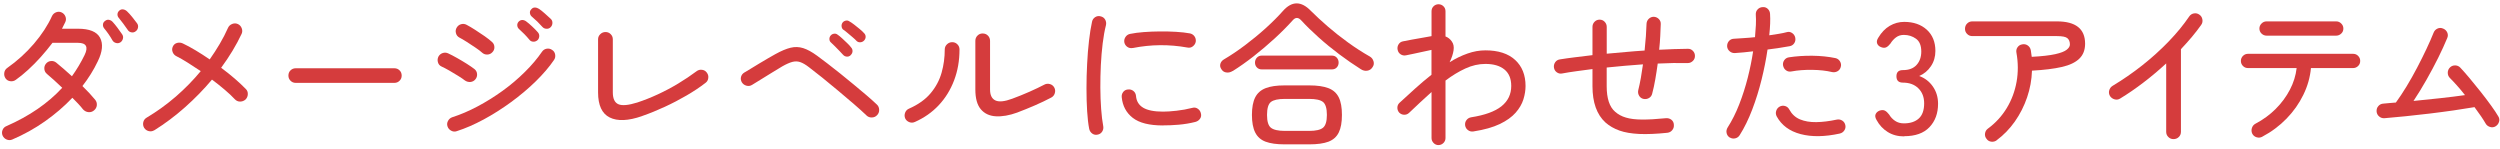 <?xml version="1.0" encoding="UTF-8"?><svg id="_レイヤー_2" xmlns="http://www.w3.org/2000/svg" viewBox="0 0 505 30"><defs><style>.cls-1{fill:none;}.cls-1,.cls-2{stroke-width:0px;}.cls-2{fill:#d53c3d;}</style></defs><path class="cls-2" d="m2.46,28.19c-.36.15-.73.15-1.1,0-.37-.15-.65-.41-.82-.77-.17-.38-.18-.77-.03-1.15.15-.38.42-.65.8-.8,4.63-2.03,8.38-4.61,11.26-7.74-.58-.55-1.13-1.07-1.66-1.55-.53-.48-1-.89-1.41-1.23-.32-.26-.5-.59-.54-.99-.04-.41.06-.77.32-1.09s.59-.5.99-.54.77.06,1.09.32c.47.38.98.81,1.52,1.28.54.47,1.09.96,1.65,1.47.98-1.37,1.83-2.79,2.56-4.29.79-1.64.34-2.46-1.34-2.46h-5.15c-.73.96-1.51,1.91-2.35,2.85s-1.7,1.81-2.58,2.61c-.88.8-1.71,1.48-2.5,2.03-.34.24-.72.32-1.12.26-.41-.06-.73-.27-.96-.61-.21-.34-.29-.71-.22-1.12.06-.41.27-.72.61-.96,1.98-1.39,3.77-3.01,5.36-4.86,1.59-1.86,2.81-3.72,3.66-5.6.17-.36.45-.62.83-.77.38-.15.76-.14,1.12.03.36.17.62.45.77.83.15.38.14.76-.03,1.12-.19.41-.42.85-.67,1.34h3.23c2.33,0,3.81.61,4.46,1.82.65,1.22.5,2.81-.46,4.77-.83,1.75-1.87,3.41-3.1,4.99,1.02,1,1.88,1.92,2.56,2.75.28.34.39.72.35,1.14-.04.42-.24.76-.58,1.04-.34.28-.72.39-1.14.34-.42-.05-.77-.24-1.07-.56-.28-.36-.6-.74-.98-1.14-.37-.39-.76-.79-1.17-1.2-1.66,1.75-3.52,3.34-5.57,4.78-2.05,1.44-4.25,2.66-6.59,3.66ZM24.32,8.55c-.26.17-.54.22-.86.14-.32-.08-.57-.25-.74-.53-.24-.43-.5-.85-.8-1.28-.3-.43-.6-.82-.9-1.18-.17-.23-.25-.49-.22-.77.02-.28.16-.51.42-.7.26-.21.53-.29.82-.22.29.06.54.21.75.45.26.28.57.66.94,1.15.37.49.69.93.94,1.31.19.28.25.58.16.9-.08.32-.26.57-.51.74Zm3.07-2.21c-.26.19-.54.26-.86.19-.32-.06-.57-.23-.74-.51-.28-.41-.57-.82-.88-1.23s-.61-.8-.91-1.17c-.19-.21-.28-.46-.27-.74.01-.28.13-.52.37-.74.23-.21.5-.29.8-.24.3.05.55.19.77.4.3.28.64.65,1.02,1.12.38.47.71.9.99,1.28.19.26.26.55.19.88-.06.33-.22.58-.48.75Z"/><path class="cls-2" d="m31.16,26.31c-.34.21-.71.27-1.1.18-.4-.1-.71-.31-.94-.66-.21-.36-.27-.74-.18-1.14s.31-.7.66-.91c2.11-1.26,4.09-2.69,5.94-4.29,1.84-1.6,3.51-3.31,5.01-5.12-.92-.62-1.8-1.19-2.66-1.73s-1.6-.96-2.24-1.28c-.36-.17-.62-.45-.77-.83s-.14-.76.03-1.12c.17-.38.46-.63.86-.74.41-.11.79-.07,1.15.1.81.38,1.68.85,2.61,1.41.93.56,1.87,1.16,2.83,1.82.72-1.02,1.4-2.07,2.03-3.14.63-1.07,1.19-2.15,1.68-3.26.17-.36.45-.62.85-.77.39-.15.77-.14,1.14.03.36.17.62.45.77.85.15.4.14.77-.03,1.14-.53,1.13-1.15,2.27-1.84,3.42-.69,1.15-1.46,2.29-2.29,3.42.98.73,1.9,1.46,2.77,2.21.86.75,1.59,1.43,2.19,2.05.3.28.44.63.43,1.06-.01.43-.17.79-.46,1.09-.32.28-.69.42-1.1.42s-.77-.16-1.07-.48c-.53-.58-1.21-1.21-2.02-1.9-.81-.69-1.67-1.38-2.59-2.06-1.64,1.96-3.46,3.82-5.44,5.58-1.98,1.76-4.05,3.31-6.21,4.66Z"/><path class="cls-2" d="m59.73,16.74c-.41,0-.75-.14-1.04-.43s-.43-.63-.43-1.04c0-.43.14-.78.43-1.06.29-.28.63-.42,1.04-.42h19.94c.41,0,.75.14,1.04.42.29.28.43.63.43,1.06s-.14.75-.43,1.04c-.29.29-.63.43-1.04.43h-19.94Z"/><path class="cls-2" d="m93.92,16.26c-.32-.26-.78-.57-1.38-.94-.6-.37-1.21-.74-1.82-1.09-.62-.35-1.12-.61-1.5-.78s-.64-.45-.75-.85c-.12-.39-.09-.77.08-1.14.19-.36.48-.61.86-.74.38-.13.76-.11,1.12.06.51.24,1.11.54,1.79.93.68.38,1.34.78,1.98,1.18.64.41,1.15.76,1.54,1.06.32.26.5.59.53,1.01.03.42-.09.78-.37,1.1-.26.3-.58.46-.98.5-.39.03-.76-.07-1.1-.3Zm-1.66,10.24c-.38.13-.76.1-1.12-.1-.36-.19-.61-.48-.74-.86s-.1-.76.1-1.12c.19-.36.48-.61.86-.74,1.66-.53,3.37-1.26,5.1-2.18,1.74-.92,3.42-1.97,5.06-3.15,1.63-1.18,3.13-2.45,4.5-3.81,1.37-1.35,2.52-2.71,3.46-4.08.23-.34.55-.55.94-.62.39-.07.76,0,1.1.24.34.21.55.52.62.93.07.41,0,.78-.24,1.12-.96,1.41-2.19,2.84-3.68,4.3s-3.15,2.85-4.96,4.18c-1.81,1.32-3.66,2.5-5.55,3.52-1.89,1.02-3.71,1.81-5.46,2.37Zm5.12-15.87c-.3-.28-.74-.61-1.33-1.01-.59-.39-1.18-.78-1.78-1.17-.6-.38-1.09-.67-1.47-.86-.36-.19-.6-.49-.7-.9-.11-.41-.05-.78.16-1.12.21-.36.52-.59.91-.69.39-.1.76-.05,1.1.14.49.26,1.06.59,1.71,1.01s1.29.84,1.92,1.28,1.12.83,1.49,1.17c.3.26.46.59.48,1.01s-.12.77-.42,1.07c-.28.3-.62.45-1.02.46s-.76-.12-1.06-.4Zm11.17-2.5c-.24.21-.52.31-.85.29-.33-.02-.59-.16-.78-.42-.3-.36-.63-.73-.99-1.1-.36-.37-.73-.72-1.09-1.04-.21-.19-.33-.43-.35-.72-.02-.29.07-.55.29-.78.23-.23.5-.34.78-.32s.55.13.78.32c.32.23.7.56,1.15.98s.82.79,1.12,1.14c.23.24.34.52.32.85-.02.33-.15.6-.38.82Zm2.66-2.62c-.21.21-.49.32-.82.3-.33-.01-.6-.13-.82-.37-.32-.36-.67-.73-1.04-1.09-.37-.36-.74-.69-1.1-.99-.21-.17-.34-.41-.38-.7s.04-.55.26-.77c.21-.26.46-.38.75-.37s.56.1.82.27c.32.21.71.52,1.17.93.46.41.86.77,1.2,1.09.23.21.35.49.34.83-.01.34-.13.63-.37.86Z"/><path class="cls-2" d="m129.67,23.46c-2.77.96-4.94,1.05-6.51.27-1.57-.78-2.35-2.47-2.35-5.07V7.94c0-.41.15-.75.45-1.04s.65-.43,1.06-.43.75.14,1.04.43.43.63.43,1.04v10.72c0,1.28.38,2.08,1.14,2.4.76.32,2.02.2,3.79-.35,1.37-.45,2.75-1,4.16-1.65,1.41-.65,2.78-1.38,4.11-2.18,1.33-.8,2.56-1.63,3.7-2.48.34-.26.71-.36,1.12-.3.41.05.73.24.96.56.26.34.36.71.3,1.12-.05.41-.24.73-.56.96-1.13.88-2.4,1.72-3.81,2.54-1.41.82-2.88,1.59-4.42,2.3-1.54.71-3.07,1.34-4.61,1.87Z"/><path class="cls-2" d="m175.01,23.3c-.66-.64-1.49-1.39-2.5-2.26-1-.86-2.06-1.76-3.17-2.69-1.11-.93-2.19-1.81-3.23-2.66-1.05-.84-1.95-1.55-2.72-2.13-.66-.51-1.25-.85-1.76-1.02-.51-.17-1.04-.18-1.6-.03-.55.15-1.23.45-2.02.9-.58.34-1.26.76-2.06,1.25-.8.49-1.57.97-2.3,1.42-.74.46-1.32.82-1.74,1.07-.34.21-.71.27-1.12.16s-.71-.33-.93-.67c-.21-.36-.27-.73-.18-1.1.1-.37.31-.67.66-.88.32-.19.75-.45,1.3-.78.54-.33,1.12-.68,1.74-1.06s1.22-.73,1.79-1.06c.58-.33,1.06-.6,1.44-.82,1.19-.66,2.22-1.09,3.09-1.3s1.71-.18,2.54.08,1.77.77,2.82,1.54c.55.41,1.24.92,2.05,1.54.81.62,1.67,1.3,2.59,2.03.92.74,1.84,1.49,2.77,2.26.93.77,1.8,1.5,2.61,2.19.81.69,1.49,1.31,2.05,1.84.3.28.45.63.46,1.06.01.43-.13.79-.43,1.09-.28.3-.63.45-1.06.46-.43.01-.79-.13-1.09-.43Zm-3.17-12.16c-.21.21-.47.32-.77.3s-.55-.13-.77-.37c-.17-.19-.41-.45-.72-.77-.31-.32-.62-.64-.94-.96-.32-.32-.6-.59-.83-.8-.17-.15-.26-.36-.27-.64s.08-.52.27-.74c.17-.19.39-.31.66-.35s.51.02.72.19c.26.17.56.42.91.74.35.32.7.65,1.04.98.34.33.61.62.8.88.19.21.28.46.27.75s-.13.55-.37.78Zm1.18-2.88c-.17-.19-.43-.43-.77-.72-.34-.29-.69-.58-1.04-.88-.35-.3-.66-.53-.91-.7-.17-.15-.27-.36-.3-.64s.04-.53.21-.77c.15-.19.36-.32.62-.38.27-.06.51-.02.72.13.28.15.6.37.98.66.37.29.74.58,1.1.88.36.3.65.57.86.8.23.21.36.46.37.75s-.09.55-.3.78c-.19.21-.44.34-.74.37s-.57-.06-.8-.27Z"/><path class="cls-2" d="m184.79,24.64c-.36.17-.74.18-1.12.03-.38-.15-.66-.4-.83-.77-.15-.38-.15-.77,0-1.15.15-.38.41-.65.77-.8,1.88-.83,3.34-1.87,4.38-3.12,1.05-1.25,1.78-2.63,2.21-4.14s.64-3.08.64-4.7c0-.41.15-.75.45-1.04.3-.29.65-.43,1.06-.43s.75.14,1.04.43.43.63.43,1.04c0,2.24-.36,4.32-1.09,6.24-.73,1.92-1.76,3.59-3.1,5.02-1.34,1.43-2.96,2.56-4.83,3.39Zm20.74-1.92c-1.64.6-3.11.85-4.4.77-1.29-.08-2.3-.57-3.02-1.44-.73-.87-1.09-2.2-1.09-3.97v-9.82c0-.43.14-.78.43-1.07.29-.29.63-.43,1.04-.43.43,0,.78.14,1.07.43s.43.65.43,1.07v9.82c0,1.13.36,1.87,1.09,2.21.72.34,1.86.22,3.39-.35,1.17-.43,2.34-.9,3.49-1.41,1.15-.51,2.15-.99,3.01-1.44.36-.19.74-.22,1.14-.1s.69.37.88.74c.17.34.2.71.08,1.1-.12.4-.36.69-.72.88-1,.53-2.11,1.06-3.31,1.58-1.21.52-2.37,1-3.5,1.42Z"/><path class="cls-2" d="m221.69,27.2c-.38.08-.74.01-1.06-.22-.32-.24-.52-.54-.61-.93-.19-.98-.33-2.18-.42-3.6-.09-1.42-.13-2.95-.13-4.59s.04-3.3.13-4.96c.08-1.66.21-3.23.38-4.7.17-1.47.37-2.74.61-3.81.08-.4.3-.71.64-.93.34-.21.7-.27,1.09-.16.41.09.71.3.91.64.2.34.26.71.18,1.12-.28,1.09-.5,2.33-.67,3.71s-.29,2.85-.37,4.38c-.07,1.54-.11,3.06-.1,4.56s.06,2.93.16,4.29c.1,1.36.24,2.53.43,3.54.06.38-.02.74-.24,1.07-.22.33-.54.53-.94.59Zm13.22-1.86c-2.75,0-4.78-.51-6.1-1.54-1.31-1.02-2.05-2.41-2.22-4.16-.04-.41.06-.76.3-1.07.25-.31.57-.47.98-.5.41-.04.76.06,1.07.3.31.25.48.57.53.98.08,1.07.56,1.87,1.44,2.4.88.53,2.22.8,4.03.8.75,0,1.65-.06,2.72-.18,1.07-.12,2.14-.31,3.23-.59.38-.11.74-.04,1.07.19s.54.54.62.93c.11.41.05.77-.18,1.09-.22.32-.54.53-.94.64-1.11.28-2.22.46-3.34.56s-2.19.14-3.22.14Zm-6.08-15.65c-.41.08-.77.02-1.1-.21-.33-.22-.54-.54-.62-.94-.06-.38.02-.74.24-1.07.22-.33.53-.54.91-.62.81-.17,1.74-.29,2.8-.37,1.06-.08,2.14-.12,3.26-.13s2.2.02,3.25.08c1.04.06,1.98.17,2.82.32.38.09.69.29.91.61.22.32.3.68.24,1.09-.08.38-.29.69-.61.93-.32.24-.68.31-1.09.22-3.67-.66-7.34-.63-11.01.1Z"/><path class="cls-2" d="m248.99,14.34c-.41.26-.83.36-1.26.3-.44-.05-.77-.27-1.01-.66-.26-.38-.32-.76-.19-1.14s.38-.67.77-.88c1.34-.79,2.74-1.73,4.19-2.82,1.45-1.09,2.84-2.23,4.18-3.44,1.33-1.21,2.49-2.36,3.47-3.47,1.81-2.05,3.7-2.06,5.66-.03,1,1,2.14,2.05,3.41,3.15s2.63,2.17,4.08,3.22c1.45,1.05,2.92,2,4.42,2.85.36.21.61.53.74.96.13.43.06.82-.19,1.18-.26.41-.61.65-1.06.72-.45.08-.89-.03-1.31-.3-1.45-.92-2.91-1.92-4.37-3.02-1.46-1.1-2.85-2.23-4.16-3.41-1.31-1.17-2.48-2.31-3.5-3.42-.6-.66-1.17-.67-1.73-.03-1.05,1.17-2.26,2.39-3.63,3.65s-2.8,2.46-4.27,3.62c-1.47,1.15-2.88,2.14-4.22,2.98Zm10.5,14.82c-1.6,0-2.88-.18-3.84-.54-.96-.36-1.66-.98-2.1-1.86-.44-.87-.66-2.06-.66-3.55s.22-2.67.66-3.54,1.14-1.48,2.1-1.86,2.24-.56,3.84-.56h4.99c1.62,0,2.91.19,3.87.56s1.65.99,2.08,1.86c.43.86.64,2.04.64,3.54s-.21,2.68-.64,3.55c-.43.88-1.12,1.49-2.08,1.86-.96.36-2.25.54-3.87.54h-4.99Zm-4.61-15.14c-.41,0-.74-.13-.99-.4-.26-.27-.38-.59-.38-.98s.13-.71.38-.99c.26-.28.59-.42.99-.42h14.14c.43,0,.76.14,1.01.42s.37.61.37.99-.12.71-.37.98-.58.4-1.01.4h-14.14Zm4.64,12.42h4.93c1.34,0,2.28-.21,2.8-.64s.78-1.29.78-2.59-.26-2.19-.78-2.61-1.46-.62-2.8-.62h-4.93c-1.34,0-2.28.21-2.8.62s-.78,1.29-.78,2.61.26,2.17.78,2.59,1.46.64,2.8.64Z"/><path class="cls-2" d="m290.58,29.31c-.38,0-.72-.14-.99-.42s-.42-.61-.42-.99v-9.31c-.75.66-1.5,1.35-2.26,2.06-.76.71-1.52,1.43-2.29,2.16-.28.26-.61.38-.99.37s-.71-.16-.99-.43c-.26-.3-.38-.64-.37-1.02.01-.38.15-.7.43-.96,1.04-.96,2.11-1.93,3.18-2.9s2.17-1.89,3.28-2.77v-5.02c-.43.09-.97.2-1.63.35-.66.15-1.31.29-1.94.42-.63.13-1.15.23-1.55.32-.41.09-.77.02-1.1-.19s-.54-.52-.62-.93c-.08-.38-.02-.75.19-1.09.21-.34.51-.54.9-.61.49-.11,1.09-.22,1.81-.35s1.43-.26,2.16-.38c.72-.13,1.32-.23,1.79-.32V2.27c0-.41.14-.74.42-1.01.28-.27.61-.4.99-.4s.71.13.99.4.42.6.42,1.01v5.09c.51.19.94.53,1.28,1.02.34.47.46,1.07.35,1.79-.11.73-.37,1.53-.8,2.4,1.19-.75,2.4-1.33,3.62-1.76s2.42-.64,3.62-.64c2.6,0,4.6.65,6,1.94,1.4,1.29,2.1,3.04,2.1,5.26,0,.85-.14,1.75-.43,2.69s-.81,1.84-1.57,2.7c-.76.86-1.82,1.63-3.2,2.29s-3.15,1.16-5.33,1.5c-.41.06-.77-.02-1.09-.26-.32-.23-.51-.54-.58-.93-.06-.4.02-.77.26-1.09.23-.32.55-.51.96-.58,2.75-.43,4.79-1.17,6.11-2.22,1.32-1.06,1.98-2.43,1.98-4.11,0-1.47-.46-2.58-1.38-3.33-.92-.75-2.2-1.12-3.84-1.12-1.37,0-2.72.31-4.06.93-1.34.62-2.68,1.43-4,2.43v11.62c0,.38-.14.71-.42.99-.28.28-.61.42-.99.42Z"/><path class="cls-2" d="m336.82,26.82c-2.22.23-4.12.31-5.7.24-1.58-.08-2.91-.3-4-.69s-2.03-.93-2.82-1.63c-1.75-1.6-2.62-4.04-2.62-7.33v-3.46c-1.11.15-2.18.29-3.22.43-1.04.14-2,.29-2.9.46-.38.08-.74.01-1.07-.22-.33-.23-.53-.55-.59-.96-.06-.38.02-.74.24-1.07.22-.33.54-.53.94-.59.92-.15,1.94-.29,3.06-.43,1.12-.14,2.3-.28,3.54-.43v-5.7c0-.41.14-.75.42-1.04s.62-.43,1.02-.43.75.14,1.02.43c.28.29.42.63.42,1.04v5.41c1.26-.11,2.53-.22,3.81-.34,1.28-.12,2.56-.22,3.84-.3.11-1,.19-1.97.26-2.9.06-.93.11-1.77.13-2.51.02-.4.18-.74.46-1.01.29-.27.62-.4,1.01-.4.4.02.75.18,1.02.46s.41.63.38,1.04c-.02.73-.05,1.53-.1,2.42-.04.88-.12,1.8-.22,2.74,1.02-.04,2.02-.08,2.99-.13.97-.04,1.89-.06,2.77-.06.41-.02.75.11,1.04.4s.43.64.43,1.04-.14.75-.43,1.02-.62.42-1.01.42c-1.9-.04-3.93-.01-6.08.1-.15,1.11-.32,2.19-.5,3.23-.18,1.04-.39,2-.62,2.85-.09.38-.3.68-.64.88-.34.2-.72.26-1.12.18-.38-.08-.68-.3-.88-.64-.2-.34-.26-.7-.18-1.09.19-.77.37-1.6.53-2.5.16-.9.3-1.81.43-2.75-1.22.09-2.44.18-3.68.29s-2.45.22-3.65.35v3.78c0,2.45.56,4.17,1.7,5.15.6.53,1.32.93,2.18,1.18.85.26,1.93.39,3.23.4,1.3.01,2.91-.08,4.83-.27.43-.04.8.06,1.12.3.32.25.49.58.51,1.01.04.41-.06.77-.32,1.09-.26.32-.59.5-.99.54Z"/><path class="cls-2" d="m349.39,27.78c-.34-.24-.55-.54-.62-.93-.08-.38,0-.75.21-1.09.9-1.41,1.68-2.97,2.35-4.69.67-1.72,1.24-3.5,1.71-5.34.47-1.85.83-3.63,1.09-5.36-.66.09-1.3.16-1.92.21-.62.05-1.21.1-1.76.14-.41.02-.76-.1-1.07-.37s-.47-.59-.5-.98c-.02-.4.1-.76.35-1.06s.59-.46.99-.48c.6-.04,1.26-.08,2-.13.74-.04,1.5-.11,2.29-.19.08-.88.14-1.7.18-2.46.03-.77.03-1.47-.02-2.11-.02-.41.1-.75.37-1.04s.6-.44,1.01-.46c.4-.04.75.08,1.04.35.29.28.44.62.46,1.02.04.6.05,1.26.02,1.98-.03.73-.09,1.5-.18,2.34.68-.11,1.33-.21,1.94-.3.61-.1,1.15-.21,1.62-.34.38-.11.74-.04,1.07.19.33.23.54.54.62.93.08.41.02.77-.19,1.1-.21.33-.52.54-.93.62-.6.11-1.28.22-2.05.34-.77.12-1.58.23-2.43.34-.28,1.94-.68,3.96-1.2,6.06-.52,2.1-1.15,4.12-1.89,6.06-.74,1.94-1.58,3.67-2.54,5.18-.21.34-.52.55-.91.64s-.76.02-1.1-.19Zm22.24-.8c-3.03.66-5.66.7-7.9.11-2.24-.59-3.85-1.78-4.83-3.57-.19-.36-.23-.74-.11-1.12s.35-.67.69-.86c.34-.19.7-.23,1.09-.13.38.11.67.34.86.7.51.94,1.23,1.61,2.16,2,.93.39,2.03.58,3.3.56,1.27-.02,2.65-.19,4.14-.51.38-.08.75-.02,1.09.19.34.21.55.52.64.93.08.38.02.74-.21,1.07-.22.33-.53.54-.91.62Zm-1.54-12.42c-1.17-.28-2.51-.43-4.02-.45s-2.9.08-4.18.32c-.41.08-.77.02-1.09-.21-.32-.22-.52-.54-.61-.94-.08-.38-.02-.75.21-1.09.22-.34.54-.54.94-.61,1.51-.23,3.1-.34,4.77-.32,1.66.02,3.22.18,4.67.48.38.09.68.3.9.66.21.35.27.72.16,1.1-.09.38-.3.68-.64.88-.34.2-.72.26-1.12.18Z"/><path class="cls-2" d="m384.64,27.55c-1.26,0-2.36-.29-3.31-.88-.95-.59-1.7-1.39-2.26-2.42-.28-.47-.34-.87-.19-1.2.15-.33.43-.57.83-.72.43-.13.78-.12,1.06.03s.55.41.83.77c.3.51.7.94,1.2,1.28.5.34,1.09.51,1.78.51,1.28,0,2.28-.32,3.01-.98.72-.65,1.09-1.67,1.09-3.06,0-1.26-.39-2.27-1.17-3.04-.78-.77-1.82-1.15-3.12-1.15-.88,0-1.31-.43-1.31-1.28s.44-1.25,1.31-1.25c1.22,0,2.14-.35,2.77-1.06.63-.7.94-1.6.94-2.69,0-1.22-.36-2.08-1.07-2.59-.71-.51-1.53-.77-2.45-.77-.62,0-1.15.17-1.6.51-.45.34-.82.76-1.12,1.25-.28.36-.56.61-.85.75-.29.14-.65.12-1.07-.05-.41-.17-.66-.43-.77-.77-.11-.34-.02-.73.26-1.15.62-1.04,1.38-1.83,2.29-2.37.91-.53,1.88-.8,2.93-.8,1.88,0,3.4.53,4.56,1.58,1.16,1.06,1.74,2.49,1.74,4.3,0,1.15-.3,2.18-.9,3.07-.6.9-1.39,1.56-2.37,1.98,1.13.41,2.05,1.11,2.75,2.11.7,1,1.06,2.17,1.06,3.49,0,1.94-.58,3.52-1.74,4.74-1.16,1.22-2.86,1.82-5.1,1.82Z"/><path class="cls-2" d="m403.32,28.35c-.32.23-.68.32-1.09.27-.41-.05-.73-.25-.96-.59-.26-.32-.35-.68-.29-1.09.06-.41.26-.73.58-.96,1.56-1.15,2.83-2.54,3.81-4.16s1.64-3.39,1.98-5.3c.34-1.91.33-3.87-.03-5.87-.08-.41-.01-.77.22-1.1.23-.33.55-.53.96-.59.4-.08.77-.01,1.1.22.33.23.54.55.62.96l.19,1.34c2.05-.11,3.63-.29,4.75-.54s1.89-.55,2.32-.9c.43-.34.64-.69.64-1.06,0-.55-.17-.98-.5-1.26-.33-.29-1.04-.43-2.13-.43h-17.09c-.41,0-.75-.14-1.04-.43s-.43-.63-.43-1.04c0-.43.14-.78.43-1.07s.63-.43,1.04-.43h17.09c3.8,0,5.7,1.5,5.7,4.51,0,1.26-.39,2.27-1.17,3.02-.78.76-1.96,1.32-3.54,1.68-1.58.36-3.58.61-6.02.74-.06,1.86-.39,3.66-.99,5.41-.6,1.75-1.42,3.37-2.46,4.85s-2.28,2.76-3.71,3.82Z"/><path class="cls-2" d="m439.04,28.1c-.41,0-.75-.14-1.04-.43s-.43-.63-.43-1.04v-13.82c-1.43,1.32-2.94,2.6-4.54,3.82-1.6,1.23-3.19,2.32-4.77,3.28-.34.21-.71.27-1.1.16-.4-.11-.71-.33-.94-.67-.21-.36-.27-.74-.16-1.14.11-.39.33-.7.67-.91,2.09-1.26,4.1-2.64,6.02-4.16s3.69-3.12,5.31-4.8c1.62-1.68,3.01-3.37,4.16-5.06.23-.34.55-.55.94-.62.39-.07.76,0,1.1.24.34.23.55.55.62.96.08.41,0,.78-.24,1.12-.56.79-1.18,1.59-1.87,2.42-.69.82-1.44,1.65-2.22,2.48v16.7c0,.41-.14.75-.43,1.04s-.65.43-1.07.43Z"/><path class="cls-2" d="m456.98,27.62c-.36.19-.74.23-1.14.11-.4-.12-.69-.36-.88-.72-.17-.36-.2-.74-.08-1.14.12-.39.36-.69.72-.88,1.54-.81,2.9-1.8,4.08-2.98,1.18-1.17,2.14-2.47,2.88-3.89.74-1.42,1.19-2.87,1.36-4.37h-9.82c-.41,0-.75-.14-1.02-.42-.28-.28-.42-.62-.42-1.02s.14-.75.42-1.02c.28-.28.62-.42,1.02-.42h21.22c.41,0,.75.14,1.02.42.28.28.42.62.42,1.02s-.14.75-.42,1.02-.62.42-1.02.42h-8.51c-.17,1.86-.68,3.66-1.54,5.41-.85,1.75-1.98,3.35-3.39,4.8-1.41,1.45-3.04,2.67-4.9,3.65Zm.86-20.42c-.38,0-.72-.14-1.01-.42-.29-.28-.43-.62-.43-1.02,0-.38.14-.72.43-1.01.29-.29.62-.43,1.01-.43h14.08c.38,0,.72.14,1.01.43s.43.62.43,1.01c0,.41-.14.75-.43,1.02s-.62.42-1.01.42h-14.08Z"/><path class="cls-2" d="m504.07,25.54c-.34.19-.71.22-1.1.1-.4-.13-.69-.36-.88-.7-.21-.38-.52-.86-.91-1.44-.4-.58-.84-1.19-1.33-1.86-1.24.21-2.64.43-4.21.66-1.57.22-3.18.44-4.85.64-1.66.2-3.29.38-4.86.54-1.58.16-3.01.29-4.29.4-.41.02-.76-.1-1.07-.37-.31-.27-.47-.6-.5-1.01-.02-.43.1-.79.37-1.09.27-.3.6-.46,1.01-.48.36-.04.76-.08,1.18-.11s.88-.07,1.34-.11c.7-.96,1.42-2.05,2.16-3.26.74-1.22,1.44-2.47,2.13-3.78.68-1.3,1.31-2.56,1.89-3.79.58-1.23,1.06-2.32,1.44-3.28.15-.38.41-.66.78-.83.37-.17.75-.17,1.14,0,.38.15.66.41.83.78.17.37.17.75,0,1.14-.49,1.19-1.1,2.52-1.82,3.98-.73,1.46-1.52,2.95-2.38,4.46-.86,1.52-1.73,2.93-2.61,4.26,1.77-.17,3.57-.36,5.41-.56,1.83-.2,3.5-.41,4.99-.62-.53-.68-1.07-1.33-1.62-1.94-.54-.61-1.03-1.12-1.46-1.55-.28-.3-.41-.66-.4-1.07s.17-.76.46-1.04.65-.41,1.06-.4c.4.01.75.17,1.02.46.49.51,1.09,1.2,1.81,2.05.71.85,1.46,1.77,2.24,2.75.78.98,1.49,1.92,2.14,2.82.65.9,1.15,1.64,1.49,2.24.21.34.26.71.13,1.1-.13.4-.37.7-.74.91Z"/><rect id="_スライス_" class="cls-1" width="505" height="30"/></svg>